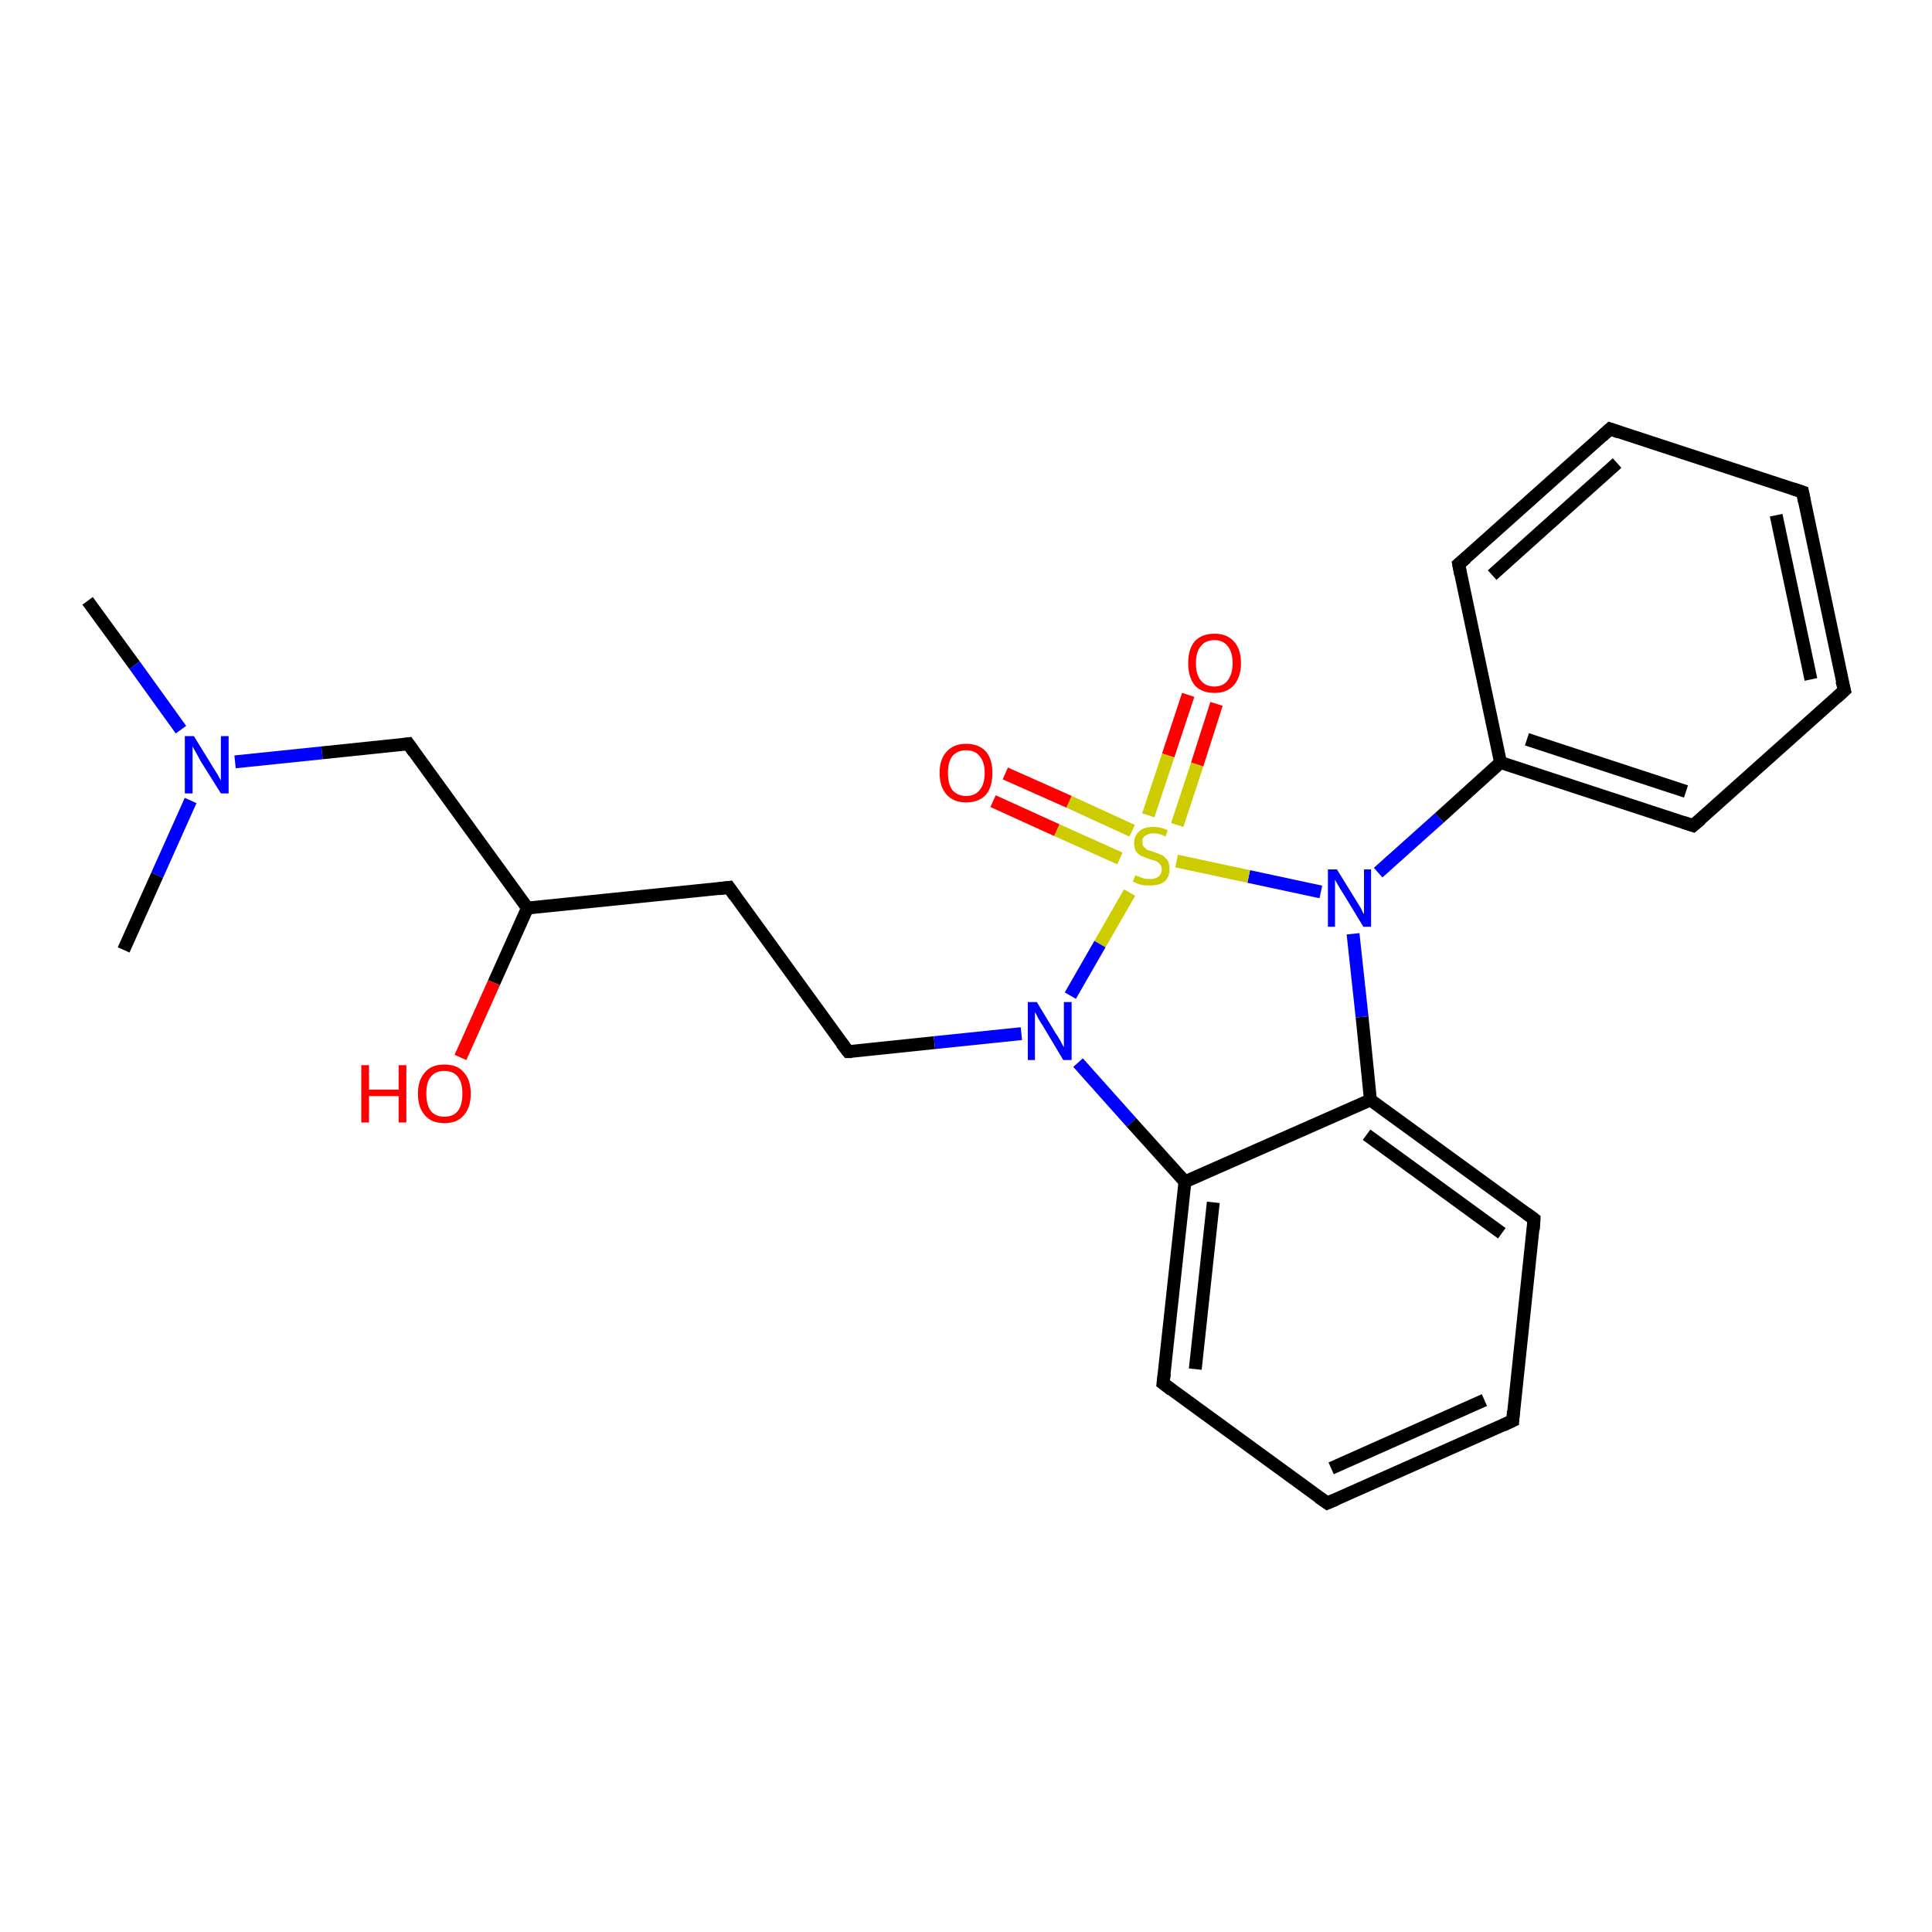 <?xml version='1.0' encoding='iso-8859-1'?>
<svg version='1.1' baseProfile='full'
              xmlns='http://www.w3.org/2000/svg'
                      xmlns:rdkit='http://www.rdkit.org/xml'
                      xmlns:xlink='http://www.w3.org/1999/xlink'
                  xml:space='preserve'
width='300px' height='300px' viewBox='0 0 300 300'>
<!-- END OF HEADER -->
<rect style='opacity:1.0;fill:#FFFFFF;stroke:none' width='300.0' height='300.0' x='0.0' y='0.0'> </rect>
<path class='bond-0 atom-0 atom-1' d='M 13.6,93.3 L 20.9,103.3' style='fill:none;fill-rule:evenodd;stroke:#000000;stroke-width:2.0px;stroke-linecap:butt;stroke-linejoin:miter;stroke-opacity:1' />
<path class='bond-0 atom-0 atom-1' d='M 20.9,103.3 L 28.1,113.3' style='fill:none;fill-rule:evenodd;stroke:#0000FF;stroke-width:2.0px;stroke-linecap:butt;stroke-linejoin:miter;stroke-opacity:1' />
<path class='bond-1 atom-1 atom-2' d='M 29.6,124.3 L 24.4,135.9' style='fill:none;fill-rule:evenodd;stroke:#0000FF;stroke-width:2.0px;stroke-linecap:butt;stroke-linejoin:miter;stroke-opacity:1' />
<path class='bond-1 atom-1 atom-2' d='M 24.4,135.9 L 19.2,147.5' style='fill:none;fill-rule:evenodd;stroke:#000000;stroke-width:2.0px;stroke-linecap:butt;stroke-linejoin:miter;stroke-opacity:1' />
<path class='bond-2 atom-1 atom-3' d='M 36.5,118.3 L 50.0,116.9' style='fill:none;fill-rule:evenodd;stroke:#0000FF;stroke-width:2.0px;stroke-linecap:butt;stroke-linejoin:miter;stroke-opacity:1' />
<path class='bond-2 atom-1 atom-3' d='M 50.0,116.9 L 63.4,115.5' style='fill:none;fill-rule:evenodd;stroke:#000000;stroke-width:2.0px;stroke-linecap:butt;stroke-linejoin:miter;stroke-opacity:1' />
<path class='bond-3 atom-3 atom-4' d='M 63.4,115.5 L 81.9,141.0' style='fill:none;fill-rule:evenodd;stroke:#000000;stroke-width:2.0px;stroke-linecap:butt;stroke-linejoin:miter;stroke-opacity:1' />
<path class='bond-4 atom-4 atom-5' d='M 81.9,141.0 L 76.7,152.6' style='fill:none;fill-rule:evenodd;stroke:#000000;stroke-width:2.0px;stroke-linecap:butt;stroke-linejoin:miter;stroke-opacity:1' />
<path class='bond-4 atom-4 atom-5' d='M 76.7,152.6 L 71.5,164.2' style='fill:none;fill-rule:evenodd;stroke:#FF0000;stroke-width:2.0px;stroke-linecap:butt;stroke-linejoin:miter;stroke-opacity:1' />
<path class='bond-5 atom-4 atom-6' d='M 81.9,141.0 L 113.2,137.8' style='fill:none;fill-rule:evenodd;stroke:#000000;stroke-width:2.0px;stroke-linecap:butt;stroke-linejoin:miter;stroke-opacity:1' />
<path class='bond-6 atom-6 atom-7' d='M 113.2,137.8 L 131.7,163.3' style='fill:none;fill-rule:evenodd;stroke:#000000;stroke-width:2.0px;stroke-linecap:butt;stroke-linejoin:miter;stroke-opacity:1' />
<path class='bond-7 atom-7 atom-8' d='M 131.7,163.3 L 145.1,161.9' style='fill:none;fill-rule:evenodd;stroke:#000000;stroke-width:2.0px;stroke-linecap:butt;stroke-linejoin:miter;stroke-opacity:1' />
<path class='bond-7 atom-7 atom-8' d='M 145.1,161.9 L 158.6,160.5' style='fill:none;fill-rule:evenodd;stroke:#0000FF;stroke-width:2.0px;stroke-linecap:butt;stroke-linejoin:miter;stroke-opacity:1' />
<path class='bond-8 atom-8 atom-9' d='M 167.4,165.0 L 175.7,174.3' style='fill:none;fill-rule:evenodd;stroke:#0000FF;stroke-width:2.0px;stroke-linecap:butt;stroke-linejoin:miter;stroke-opacity:1' />
<path class='bond-8 atom-8 atom-9' d='M 175.7,174.3 L 184.0,183.5' style='fill:none;fill-rule:evenodd;stroke:#000000;stroke-width:2.0px;stroke-linecap:butt;stroke-linejoin:miter;stroke-opacity:1' />
<path class='bond-9 atom-9 atom-10' d='M 184.0,183.5 L 180.6,214.8' style='fill:none;fill-rule:evenodd;stroke:#000000;stroke-width:2.0px;stroke-linecap:butt;stroke-linejoin:miter;stroke-opacity:1' />
<path class='bond-9 atom-9 atom-10' d='M 188.4,186.7 L 185.6,212.6' style='fill:none;fill-rule:evenodd;stroke:#000000;stroke-width:2.0px;stroke-linecap:butt;stroke-linejoin:miter;stroke-opacity:1' />
<path class='bond-10 atom-10 atom-11' d='M 180.6,214.8 L 206.1,233.4' style='fill:none;fill-rule:evenodd;stroke:#000000;stroke-width:2.0px;stroke-linecap:butt;stroke-linejoin:miter;stroke-opacity:1' />
<path class='bond-11 atom-11 atom-12' d='M 206.1,233.4 L 234.9,220.6' style='fill:none;fill-rule:evenodd;stroke:#000000;stroke-width:2.0px;stroke-linecap:butt;stroke-linejoin:miter;stroke-opacity:1' />
<path class='bond-11 atom-11 atom-12' d='M 206.7,228.0 L 230.5,217.4' style='fill:none;fill-rule:evenodd;stroke:#000000;stroke-width:2.0px;stroke-linecap:butt;stroke-linejoin:miter;stroke-opacity:1' />
<path class='bond-12 atom-12 atom-13' d='M 234.9,220.6 L 238.2,189.3' style='fill:none;fill-rule:evenodd;stroke:#000000;stroke-width:2.0px;stroke-linecap:butt;stroke-linejoin:miter;stroke-opacity:1' />
<path class='bond-13 atom-13 atom-14' d='M 238.2,189.3 L 212.8,170.8' style='fill:none;fill-rule:evenodd;stroke:#000000;stroke-width:2.0px;stroke-linecap:butt;stroke-linejoin:miter;stroke-opacity:1' />
<path class='bond-13 atom-13 atom-14' d='M 233.2,191.5 L 212.2,176.2' style='fill:none;fill-rule:evenodd;stroke:#000000;stroke-width:2.0px;stroke-linecap:butt;stroke-linejoin:miter;stroke-opacity:1' />
<path class='bond-14 atom-14 atom-15' d='M 212.8,170.8 L 211.5,157.9' style='fill:none;fill-rule:evenodd;stroke:#000000;stroke-width:2.0px;stroke-linecap:butt;stroke-linejoin:miter;stroke-opacity:1' />
<path class='bond-14 atom-14 atom-15' d='M 211.5,157.9 L 210.1,145.0' style='fill:none;fill-rule:evenodd;stroke:#0000FF;stroke-width:2.0px;stroke-linecap:butt;stroke-linejoin:miter;stroke-opacity:1' />
<path class='bond-15 atom-15 atom-16' d='M 214.0,135.5 L 223.5,127.0' style='fill:none;fill-rule:evenodd;stroke:#0000FF;stroke-width:2.0px;stroke-linecap:butt;stroke-linejoin:miter;stroke-opacity:1' />
<path class='bond-15 atom-15 atom-16' d='M 223.5,127.0 L 233.0,118.4' style='fill:none;fill-rule:evenodd;stroke:#000000;stroke-width:2.0px;stroke-linecap:butt;stroke-linejoin:miter;stroke-opacity:1' />
<path class='bond-16 atom-16 atom-17' d='M 233.0,118.4 L 262.9,128.2' style='fill:none;fill-rule:evenodd;stroke:#000000;stroke-width:2.0px;stroke-linecap:butt;stroke-linejoin:miter;stroke-opacity:1' />
<path class='bond-16 atom-16 atom-17' d='M 237.1,114.8 L 261.8,122.9' style='fill:none;fill-rule:evenodd;stroke:#000000;stroke-width:2.0px;stroke-linecap:butt;stroke-linejoin:miter;stroke-opacity:1' />
<path class='bond-17 atom-17 atom-18' d='M 262.9,128.2 L 286.4,107.2' style='fill:none;fill-rule:evenodd;stroke:#000000;stroke-width:2.0px;stroke-linecap:butt;stroke-linejoin:miter;stroke-opacity:1' />
<path class='bond-18 atom-18 atom-19' d='M 286.4,107.2 L 279.9,76.4' style='fill:none;fill-rule:evenodd;stroke:#000000;stroke-width:2.0px;stroke-linecap:butt;stroke-linejoin:miter;stroke-opacity:1' />
<path class='bond-18 atom-18 atom-19' d='M 281.2,105.5 L 275.8,80.0' style='fill:none;fill-rule:evenodd;stroke:#000000;stroke-width:2.0px;stroke-linecap:butt;stroke-linejoin:miter;stroke-opacity:1' />
<path class='bond-19 atom-19 atom-20' d='M 279.9,76.4 L 250.0,66.6' style='fill:none;fill-rule:evenodd;stroke:#000000;stroke-width:2.0px;stroke-linecap:butt;stroke-linejoin:miter;stroke-opacity:1' />
<path class='bond-20 atom-20 atom-21' d='M 250.0,66.6 L 226.5,87.6' style='fill:none;fill-rule:evenodd;stroke:#000000;stroke-width:2.0px;stroke-linecap:butt;stroke-linejoin:miter;stroke-opacity:1' />
<path class='bond-20 atom-20 atom-21' d='M 251.1,71.9 L 231.7,89.3' style='fill:none;fill-rule:evenodd;stroke:#000000;stroke-width:2.0px;stroke-linecap:butt;stroke-linejoin:miter;stroke-opacity:1' />
<path class='bond-21 atom-15 atom-22' d='M 205.1,138.5 L 193.9,136.1' style='fill:none;fill-rule:evenodd;stroke:#0000FF;stroke-width:2.0px;stroke-linecap:butt;stroke-linejoin:miter;stroke-opacity:1' />
<path class='bond-21 atom-15 atom-22' d='M 193.9,136.1 L 182.7,133.7' style='fill:none;fill-rule:evenodd;stroke:#CCCC00;stroke-width:2.0px;stroke-linecap:butt;stroke-linejoin:miter;stroke-opacity:1' />
<path class='bond-22 atom-22 atom-23' d='M 175.8,129.0 L 166.0,124.5' style='fill:none;fill-rule:evenodd;stroke:#CCCC00;stroke-width:2.0px;stroke-linecap:butt;stroke-linejoin:miter;stroke-opacity:1' />
<path class='bond-22 atom-22 atom-23' d='M 166.0,124.5 L 156.1,120.1' style='fill:none;fill-rule:evenodd;stroke:#FF0000;stroke-width:2.0px;stroke-linecap:butt;stroke-linejoin:miter;stroke-opacity:1' />
<path class='bond-22 atom-22 atom-23' d='M 173.9,133.3 L 164.1,128.9' style='fill:none;fill-rule:evenodd;stroke:#CCCC00;stroke-width:2.0px;stroke-linecap:butt;stroke-linejoin:miter;stroke-opacity:1' />
<path class='bond-22 atom-22 atom-23' d='M 164.1,128.9 L 154.2,124.4' style='fill:none;fill-rule:evenodd;stroke:#FF0000;stroke-width:2.0px;stroke-linecap:butt;stroke-linejoin:miter;stroke-opacity:1' />
<path class='bond-23 atom-22 atom-24' d='M 182.8,128.1 L 185.9,118.7' style='fill:none;fill-rule:evenodd;stroke:#CCCC00;stroke-width:2.0px;stroke-linecap:butt;stroke-linejoin:miter;stroke-opacity:1' />
<path class='bond-23 atom-22 atom-24' d='M 185.9,118.7 L 188.9,109.3' style='fill:none;fill-rule:evenodd;stroke:#FF0000;stroke-width:2.0px;stroke-linecap:butt;stroke-linejoin:miter;stroke-opacity:1' />
<path class='bond-23 atom-22 atom-24' d='M 178.3,126.6 L 181.4,117.3' style='fill:none;fill-rule:evenodd;stroke:#CCCC00;stroke-width:2.0px;stroke-linecap:butt;stroke-linejoin:miter;stroke-opacity:1' />
<path class='bond-23 atom-22 atom-24' d='M 181.4,117.3 L 184.5,107.9' style='fill:none;fill-rule:evenodd;stroke:#FF0000;stroke-width:2.0px;stroke-linecap:butt;stroke-linejoin:miter;stroke-opacity:1' />
<path class='bond-24 atom-22 atom-8' d='M 175.4,138.6 L 170.8,146.6' style='fill:none;fill-rule:evenodd;stroke:#CCCC00;stroke-width:2.0px;stroke-linecap:butt;stroke-linejoin:miter;stroke-opacity:1' />
<path class='bond-24 atom-22 atom-8' d='M 170.8,146.6 L 166.2,154.6' style='fill:none;fill-rule:evenodd;stroke:#0000FF;stroke-width:2.0px;stroke-linecap:butt;stroke-linejoin:miter;stroke-opacity:1' />
<path class='bond-25 atom-14 atom-9' d='M 212.8,170.8 L 184.0,183.5' style='fill:none;fill-rule:evenodd;stroke:#000000;stroke-width:2.0px;stroke-linecap:butt;stroke-linejoin:miter;stroke-opacity:1' />
<path class='bond-26 atom-21 atom-16' d='M 226.5,87.6 L 233.0,118.4' style='fill:none;fill-rule:evenodd;stroke:#000000;stroke-width:2.0px;stroke-linecap:butt;stroke-linejoin:miter;stroke-opacity:1' />
<path d='M 62.7,115.6 L 63.4,115.5 L 64.3,116.8' style='fill:none;stroke:#000000;stroke-width:2.0px;stroke-linecap:butt;stroke-linejoin:miter;stroke-opacity:1;' />
<path d='M 111.6,138.0 L 113.2,137.8 L 114.1,139.1' style='fill:none;stroke:#000000;stroke-width:2.0px;stroke-linecap:butt;stroke-linejoin:miter;stroke-opacity:1;' />
<path d='M 130.7,162.0 L 131.7,163.3 L 132.3,163.3' style='fill:none;stroke:#000000;stroke-width:2.0px;stroke-linecap:butt;stroke-linejoin:miter;stroke-opacity:1;' />
<path d='M 180.8,213.3 L 180.6,214.8 L 181.9,215.8' style='fill:none;stroke:#000000;stroke-width:2.0px;stroke-linecap:butt;stroke-linejoin:miter;stroke-opacity:1;' />
<path d='M 204.8,232.5 L 206.1,233.4 L 207.5,232.8' style='fill:none;stroke:#000000;stroke-width:2.0px;stroke-linecap:butt;stroke-linejoin:miter;stroke-opacity:1;' />
<path d='M 233.4,221.3 L 234.9,220.6 L 235.0,219.1' style='fill:none;stroke:#000000;stroke-width:2.0px;stroke-linecap:butt;stroke-linejoin:miter;stroke-opacity:1;' />
<path d='M 238.1,190.9 L 238.2,189.3 L 237.0,188.4' style='fill:none;stroke:#000000;stroke-width:2.0px;stroke-linecap:butt;stroke-linejoin:miter;stroke-opacity:1;' />
<path d='M 261.4,127.7 L 262.9,128.2 L 264.1,127.2' style='fill:none;stroke:#000000;stroke-width:2.0px;stroke-linecap:butt;stroke-linejoin:miter;stroke-opacity:1;' />
<path d='M 285.2,108.3 L 286.4,107.2 L 286.0,105.7' style='fill:none;stroke:#000000;stroke-width:2.0px;stroke-linecap:butt;stroke-linejoin:miter;stroke-opacity:1;' />
<path d='M 280.2,77.9 L 279.9,76.4 L 278.4,75.9' style='fill:none;stroke:#000000;stroke-width:2.0px;stroke-linecap:butt;stroke-linejoin:miter;stroke-opacity:1;' />
<path d='M 251.4,67.1 L 250.0,66.6 L 248.8,67.7' style='fill:none;stroke:#000000;stroke-width:2.0px;stroke-linecap:butt;stroke-linejoin:miter;stroke-opacity:1;' />
<path d='M 227.7,86.6 L 226.5,87.6 L 226.8,89.2' style='fill:none;stroke:#000000;stroke-width:2.0px;stroke-linecap:butt;stroke-linejoin:miter;stroke-opacity:1;' />
<path class='atom-1' d='M 30.1 114.3
L 33.0 119.0
Q 33.3 119.5, 33.8 120.3
Q 34.3 121.2, 34.3 121.2
L 34.3 114.3
L 35.5 114.3
L 35.5 123.2
L 34.3 123.2
L 31.1 118.1
Q 30.8 117.5, 30.4 116.8
Q 30.0 116.1, 29.9 115.9
L 29.9 123.2
L 28.7 123.2
L 28.7 114.3
L 30.1 114.3
' fill='#0000FF'/>
<path class='atom-5' d='M 56.1 165.4
L 57.3 165.4
L 57.3 169.2
L 61.9 169.2
L 61.9 165.4
L 63.1 165.4
L 63.1 174.3
L 61.9 174.3
L 61.9 170.2
L 57.3 170.2
L 57.3 174.3
L 56.1 174.3
L 56.1 165.4
' fill='#FF0000'/>
<path class='atom-5' d='M 64.9 169.8
Q 64.9 167.7, 66.0 166.5
Q 67.0 165.3, 69.0 165.3
Q 71.0 165.3, 72.0 166.5
Q 73.1 167.7, 73.1 169.8
Q 73.1 172.0, 72.0 173.2
Q 71.0 174.4, 69.0 174.4
Q 67.0 174.4, 66.0 173.2
Q 64.9 172.0, 64.9 169.8
M 69.0 173.4
Q 70.4 173.4, 71.1 172.5
Q 71.8 171.6, 71.8 169.8
Q 71.8 168.1, 71.1 167.2
Q 70.4 166.3, 69.0 166.3
Q 67.6 166.3, 66.9 167.2
Q 66.2 168.0, 66.2 169.8
Q 66.2 171.6, 66.9 172.5
Q 67.6 173.4, 69.0 173.4
' fill='#FF0000'/>
<path class='atom-8' d='M 161.0 155.6
L 163.9 160.4
Q 164.2 160.8, 164.7 161.7
Q 165.1 162.5, 165.2 162.6
L 165.2 155.6
L 166.4 155.6
L 166.4 164.6
L 165.1 164.6
L 162.0 159.4
Q 161.6 158.8, 161.2 158.1
Q 160.9 157.4, 160.7 157.2
L 160.7 164.6
L 159.6 164.6
L 159.6 155.6
L 161.0 155.6
' fill='#0000FF'/>
<path class='atom-15' d='M 207.6 135.0
L 210.5 139.7
Q 210.8 140.2, 211.3 141.0
Q 211.7 141.9, 211.8 141.9
L 211.8 135.0
L 212.9 135.0
L 212.9 143.9
L 211.7 143.9
L 208.6 138.8
Q 208.2 138.2, 207.8 137.5
Q 207.4 136.8, 207.3 136.6
L 207.3 143.9
L 206.2 143.9
L 206.2 135.0
L 207.6 135.0
' fill='#0000FF'/>
<path class='atom-22' d='M 176.3 135.9
Q 176.4 136.0, 176.8 136.1
Q 177.2 136.3, 177.6 136.4
Q 178.1 136.5, 178.6 136.5
Q 179.4 136.5, 179.9 136.1
Q 180.4 135.7, 180.4 135.0
Q 180.4 134.5, 180.1 134.2
Q 179.9 133.9, 179.5 133.7
Q 179.1 133.6, 178.5 133.4
Q 177.7 133.1, 177.2 132.9
Q 176.8 132.7, 176.4 132.2
Q 176.1 131.7, 176.1 130.9
Q 176.1 129.8, 176.9 129.1
Q 177.6 128.4, 179.1 128.4
Q 180.2 128.4, 181.3 128.9
L 181.0 129.9
Q 180.0 129.4, 179.2 129.4
Q 178.3 129.4, 177.8 129.8
Q 177.3 130.1, 177.4 130.8
Q 177.4 131.2, 177.6 131.5
Q 177.9 131.8, 178.2 132.0
Q 178.6 132.1, 179.2 132.3
Q 180.0 132.6, 180.5 132.8
Q 180.9 133.1, 181.3 133.6
Q 181.6 134.1, 181.6 135.0
Q 181.6 136.2, 180.8 136.9
Q 180.0 137.5, 178.6 137.5
Q 177.8 137.5, 177.2 137.4
Q 176.6 137.2, 175.9 136.9
L 176.3 135.9
' fill='#CCCC00'/>
<path class='atom-23' d='M 145.9 120.0
Q 145.9 117.9, 147.0 116.7
Q 148.1 115.5, 150.0 115.5
Q 152.0 115.5, 153.1 116.7
Q 154.1 117.9, 154.1 120.0
Q 154.1 122.2, 153.1 123.4
Q 152.0 124.6, 150.0 124.6
Q 148.1 124.6, 147.0 123.4
Q 145.9 122.2, 145.9 120.0
M 150.0 123.6
Q 151.4 123.6, 152.1 122.7
Q 152.9 121.8, 152.9 120.0
Q 152.9 118.3, 152.1 117.4
Q 151.4 116.5, 150.0 116.5
Q 148.7 116.5, 147.9 117.4
Q 147.2 118.3, 147.2 120.0
Q 147.2 121.8, 147.9 122.7
Q 148.7 123.6, 150.0 123.6
' fill='#FF0000'/>
<path class='atom-24' d='M 184.5 103.0
Q 184.5 100.8, 185.5 99.6
Q 186.6 98.4, 188.6 98.4
Q 190.5 98.4, 191.6 99.6
Q 192.7 100.8, 192.7 103.0
Q 192.7 105.1, 191.6 106.4
Q 190.5 107.6, 188.6 107.6
Q 186.6 107.6, 185.5 106.4
Q 184.5 105.1, 184.5 103.0
M 188.6 106.6
Q 189.9 106.6, 190.6 105.7
Q 191.4 104.7, 191.4 103.0
Q 191.4 101.2, 190.6 100.3
Q 189.9 99.4, 188.6 99.4
Q 187.2 99.4, 186.5 100.3
Q 185.7 101.2, 185.7 103.0
Q 185.7 104.8, 186.5 105.7
Q 187.2 106.6, 188.6 106.6
' fill='#FF0000'/>
</svg>
